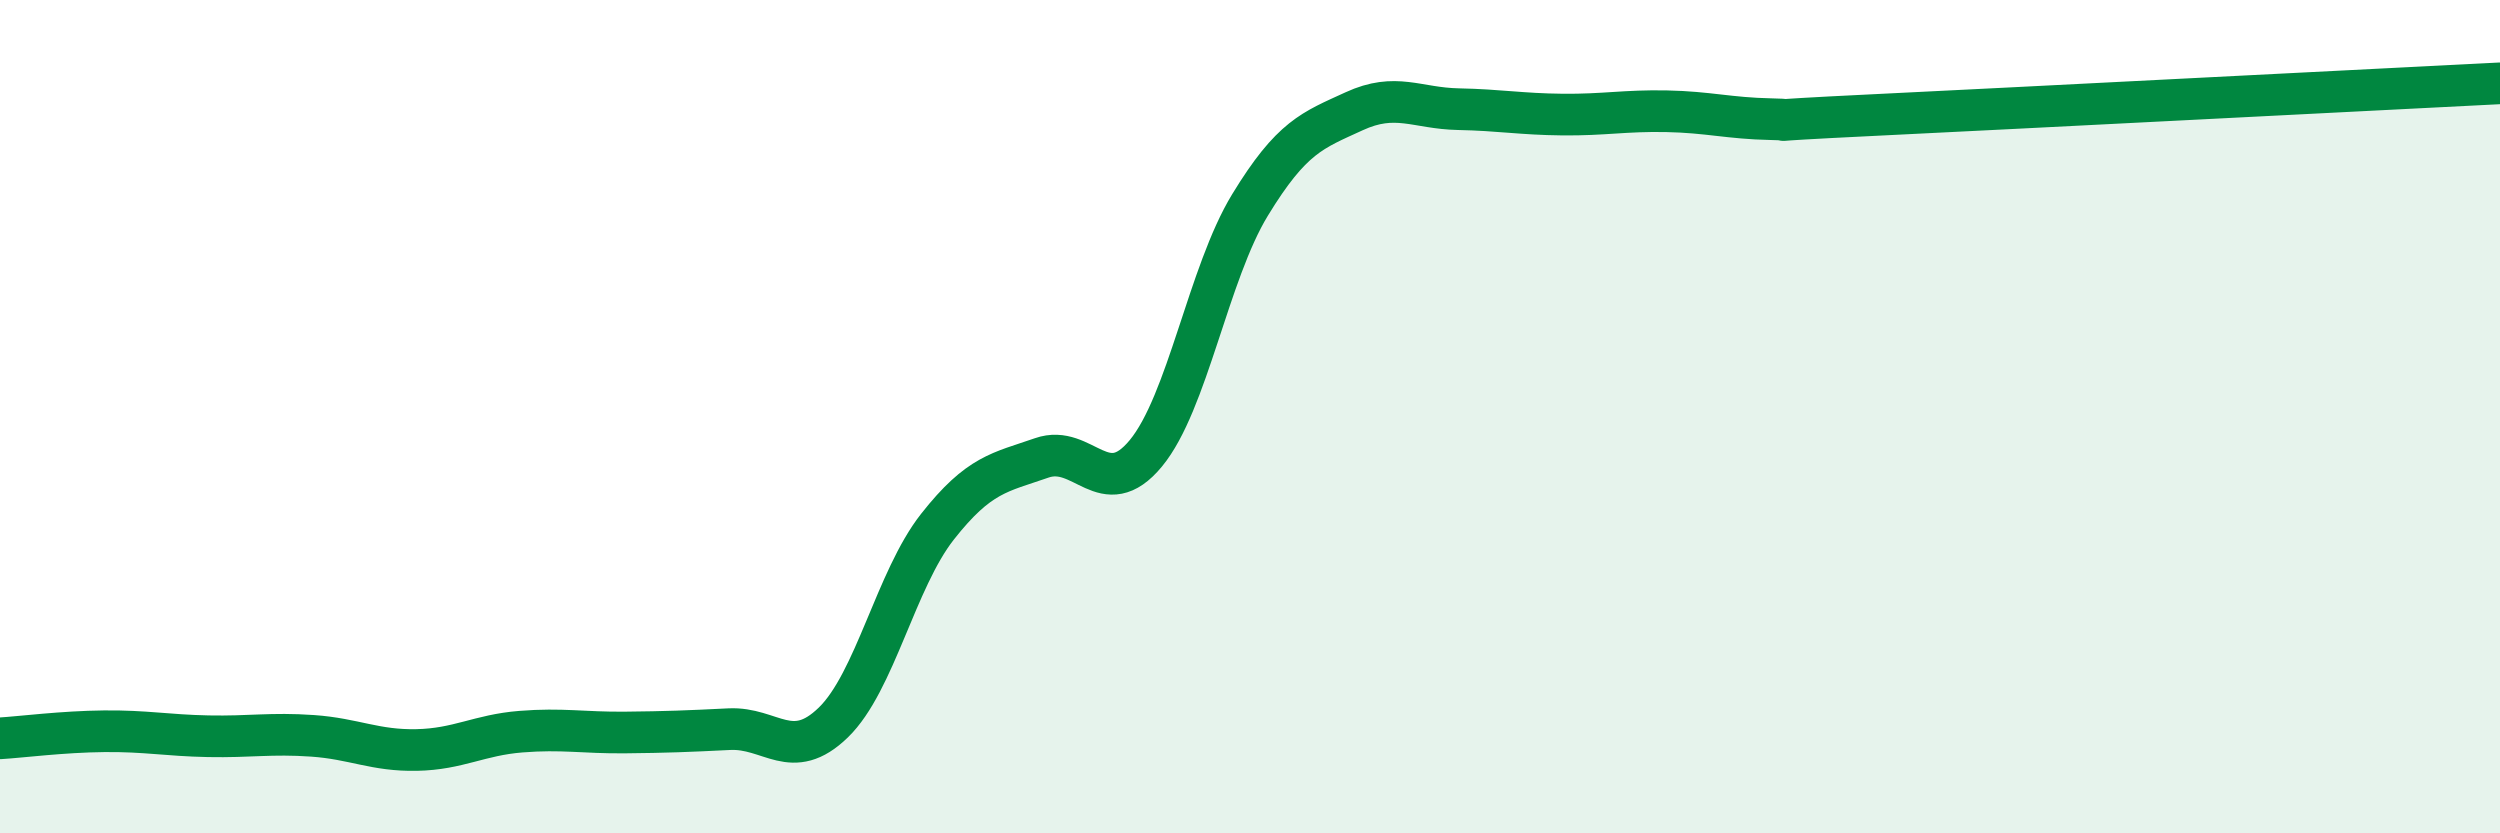 
    <svg width="60" height="20" viewBox="0 0 60 20" xmlns="http://www.w3.org/2000/svg">
      <path
        d="M 0,17.72 C 0.5,17.69 1.5,17.56 2.5,17.55 C 3.5,17.54 4,17.65 5,17.67 C 6,17.69 6.5,17.59 7.5,17.66 C 8.5,17.73 9,18.02 10,18 C 11,17.98 11.5,17.64 12.5,17.56 C 13.5,17.48 14,17.59 15,17.58 C 16,17.57 16.5,17.55 17.5,17.5 C 18.5,17.45 19,18.31 20,17.34 C 21,16.37 21.5,13.91 22.5,12.64 C 23.5,11.37 24,11.34 25,10.99 C 26,10.64 26.5,12.09 27.5,10.88 C 28.5,9.67 29,6.56 30,4.92 C 31,3.28 31.5,3.13 32.5,2.67 C 33.5,2.21 34,2.6 35,2.62 C 36,2.64 36.5,2.74 37.5,2.75 C 38.5,2.76 39,2.65 40,2.67 C 41,2.69 41.5,2.84 42.5,2.86 C 43.5,2.88 41.5,2.93 45,2.76 C 48.5,2.59 57,2.15 60,2L60 20L0 20Z"
        fill="#008740"
        opacity="0.1"
        stroke-linecap="round"
        stroke-linejoin="round"
      />
      <path
        d="M 0,17.72 C 0.5,17.69 1.5,17.56 2.5,17.55 C 3.5,17.54 4,17.65 5,17.67 C 6,17.69 6.5,17.59 7.5,17.66 C 8.5,17.73 9,18.02 10,18 C 11,17.98 11.5,17.64 12.5,17.56 C 13.5,17.48 14,17.59 15,17.58 C 16,17.57 16.5,17.55 17.5,17.5 C 18.5,17.45 19,18.31 20,17.34 C 21,16.37 21.5,13.91 22.5,12.64 C 23.5,11.37 24,11.34 25,10.99 C 26,10.64 26.5,12.09 27.5,10.88 C 28.5,9.67 29,6.56 30,4.92 C 31,3.28 31.5,3.13 32.5,2.67 C 33.5,2.21 34,2.6 35,2.62 C 36,2.64 36.5,2.74 37.5,2.75 C 38.5,2.76 39,2.65 40,2.67 C 41,2.69 41.5,2.84 42.5,2.86 C 43.5,2.88 41.5,2.93 45,2.76 C 48.5,2.59 57,2.15 60,2"
        stroke="#008740"
        stroke-width="1"
        fill="none"
        stroke-linecap="round"
        stroke-linejoin="round"
      />
    </svg>
  